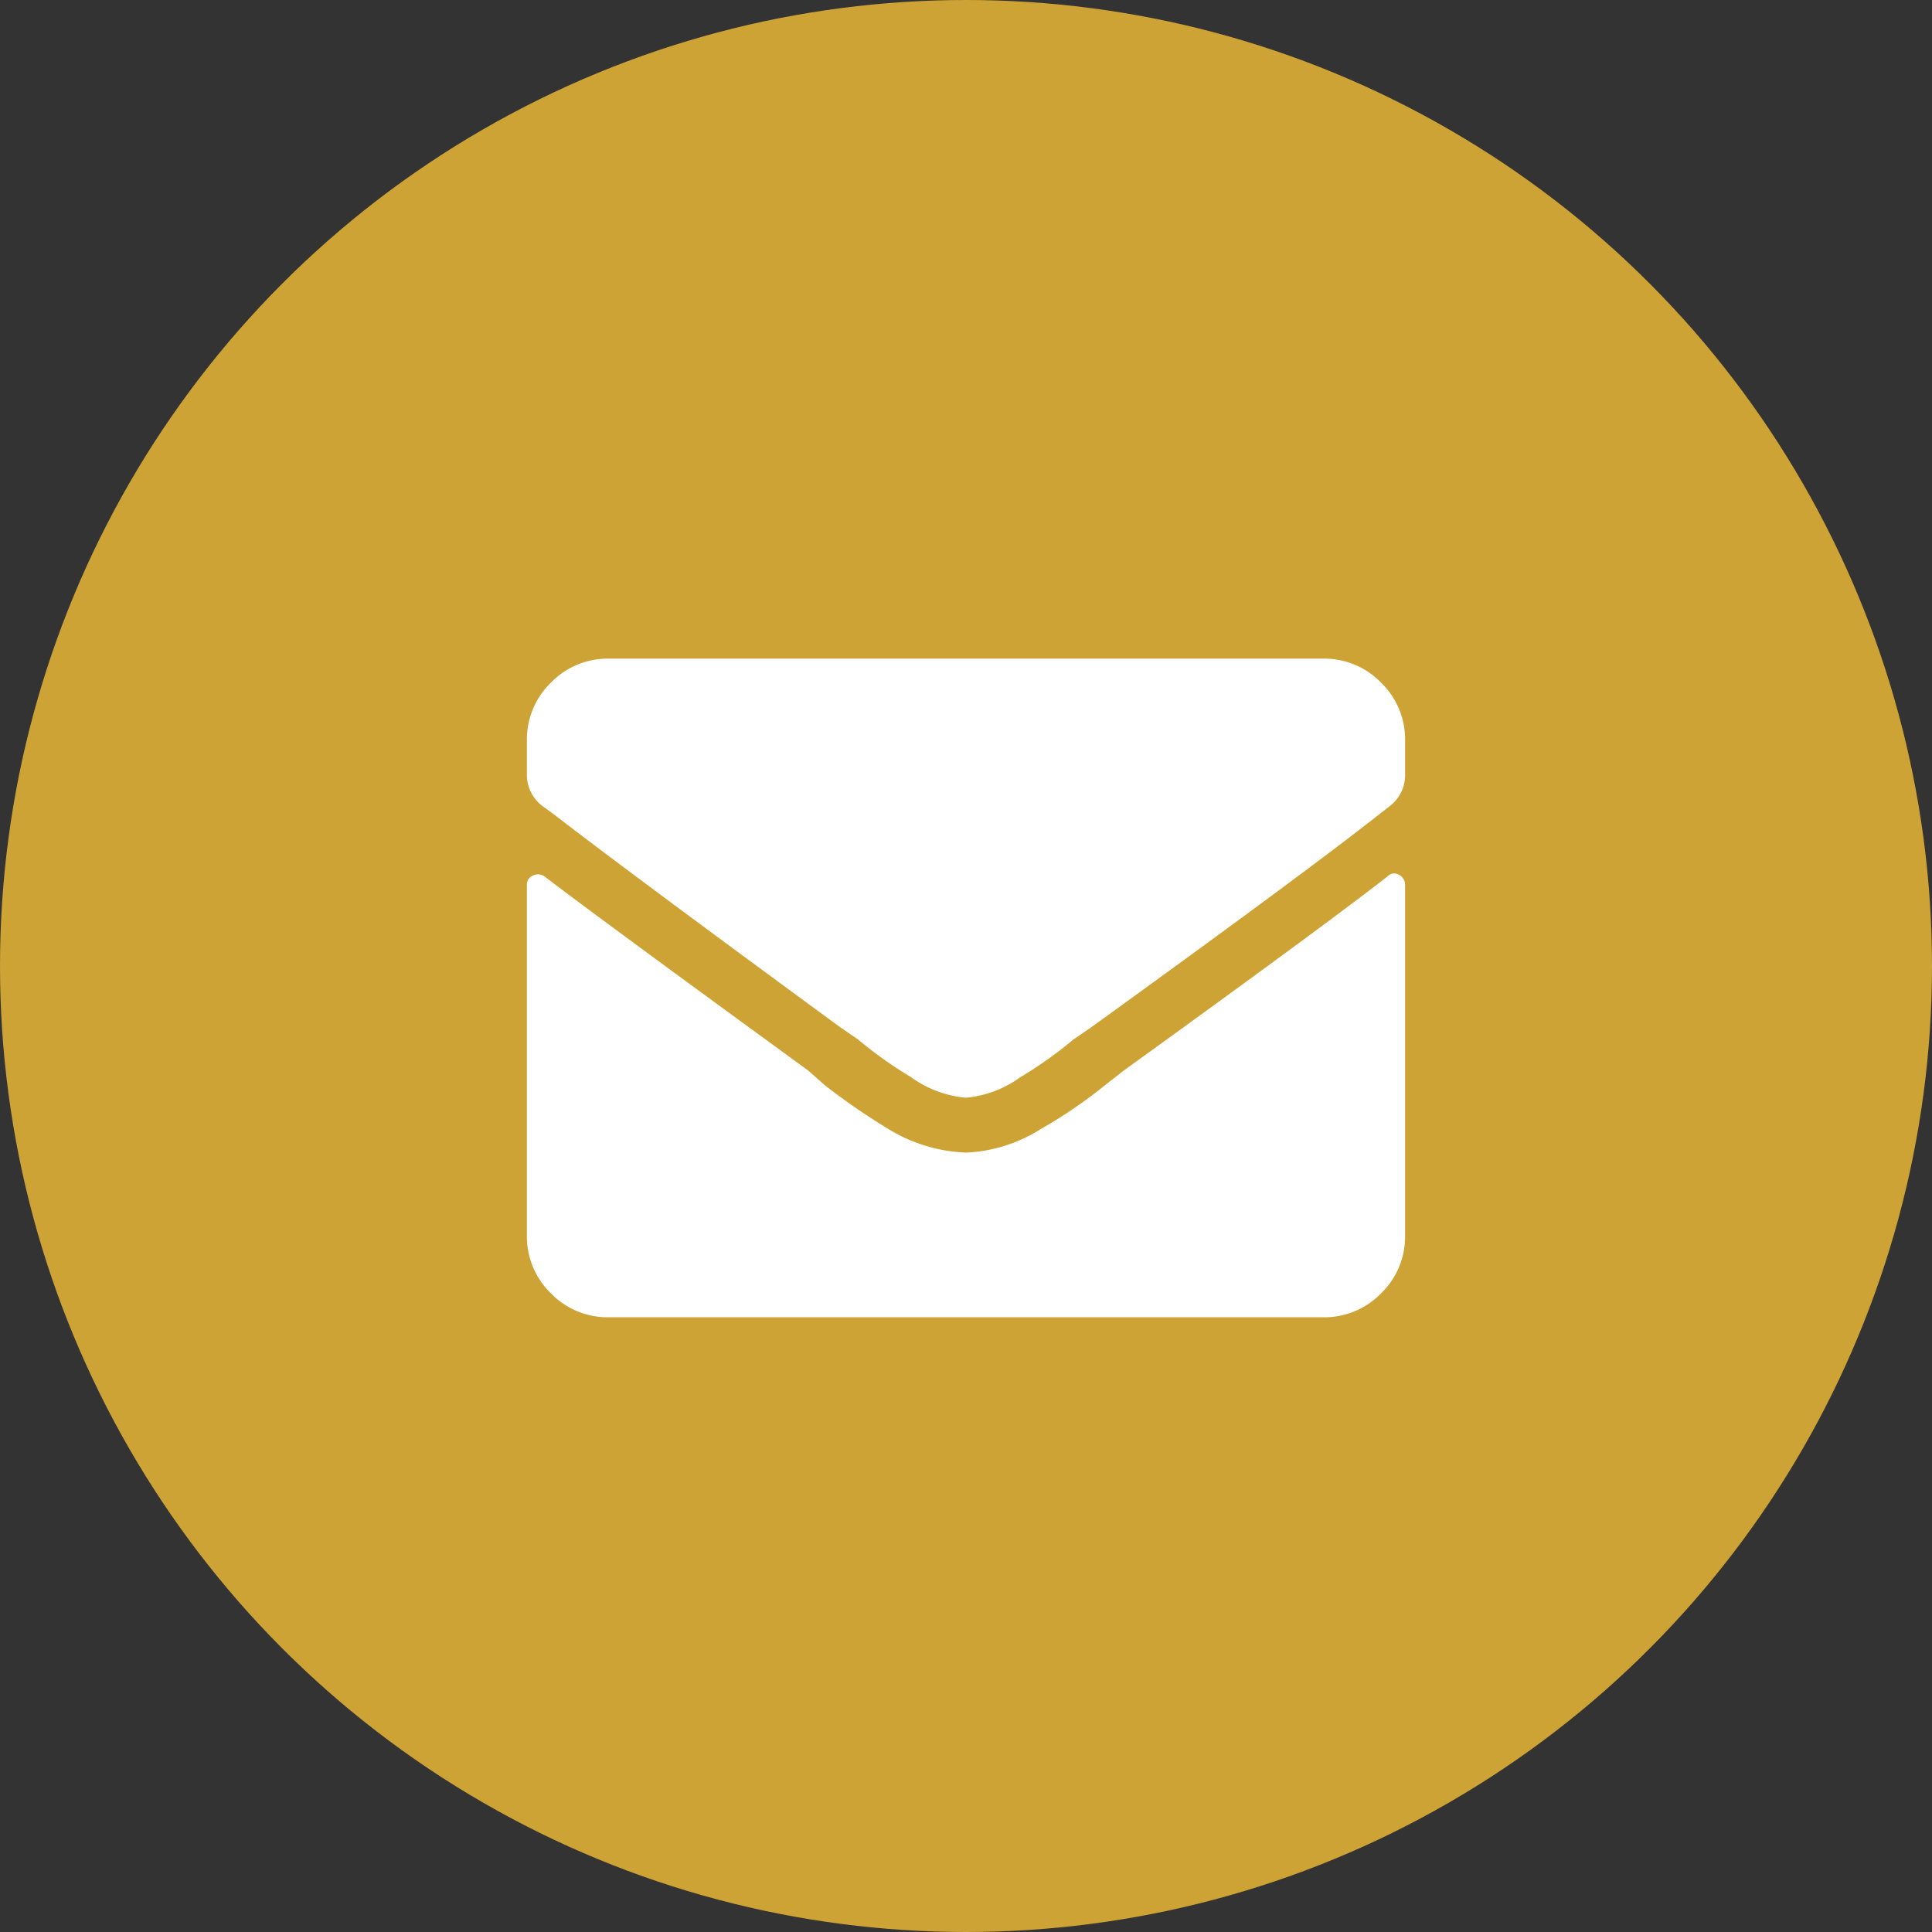 <svg xmlns="http://www.w3.org/2000/svg" width="22" height="22" viewBox="0 0 22 22"><rect x="0" y="0" width="22" height="22" fill="#333333" stroke="none"/><g transform="translate(-346 -800)"><circle cx="11" cy="11" r="11" transform="translate(346 800)" fill="#cea335"/><path d="M9.8-5.02a.1.1,0,0,1,.127-.02A.127.127,0,0,1,10-4.922V-.937a.9.9,0,0,1-.273.664A.9.9,0,0,1,9.062,0H.937A.9.9,0,0,1,.273-.273.9.9,0,0,1,0-.937V-4.922a.107.107,0,0,1,.068-.107A.126.126,0,0,1,.2-5.02Q.84-4.531,3.2-2.812l.2.176a7.769,7.769,0,0,0,.742.508A1.83,1.83,0,0,0,5-1.875a1.734,1.734,0,0,0,.859-.273A5.453,5.453,0,0,0,6.6-2.656l.2-.156Q9.1-4.473,9.8-5.02ZM5-2.5a1.247,1.247,0,0,1-.625-.234,4.654,4.654,0,0,1-.605-.43l-.2-.137Q1.172-5.059.312-5.723l-.137-.1A.445.445,0,0,1,0-6.191v-.371a.9.9,0,0,1,.273-.664A.9.9,0,0,1,.937-7.5H9.062a.9.9,0,0,1,.664.273A.9.9,0,0,1,10-6.562v.371a.445.445,0,0,1-.176.371l-.1.078q-.84.664-3.3,2.441l-.2.137a4.654,4.654,0,0,1-.605.43A1.247,1.247,0,0,1,5-2.5Z" transform="translate(352 815)" fill="#fff"/></g></svg>